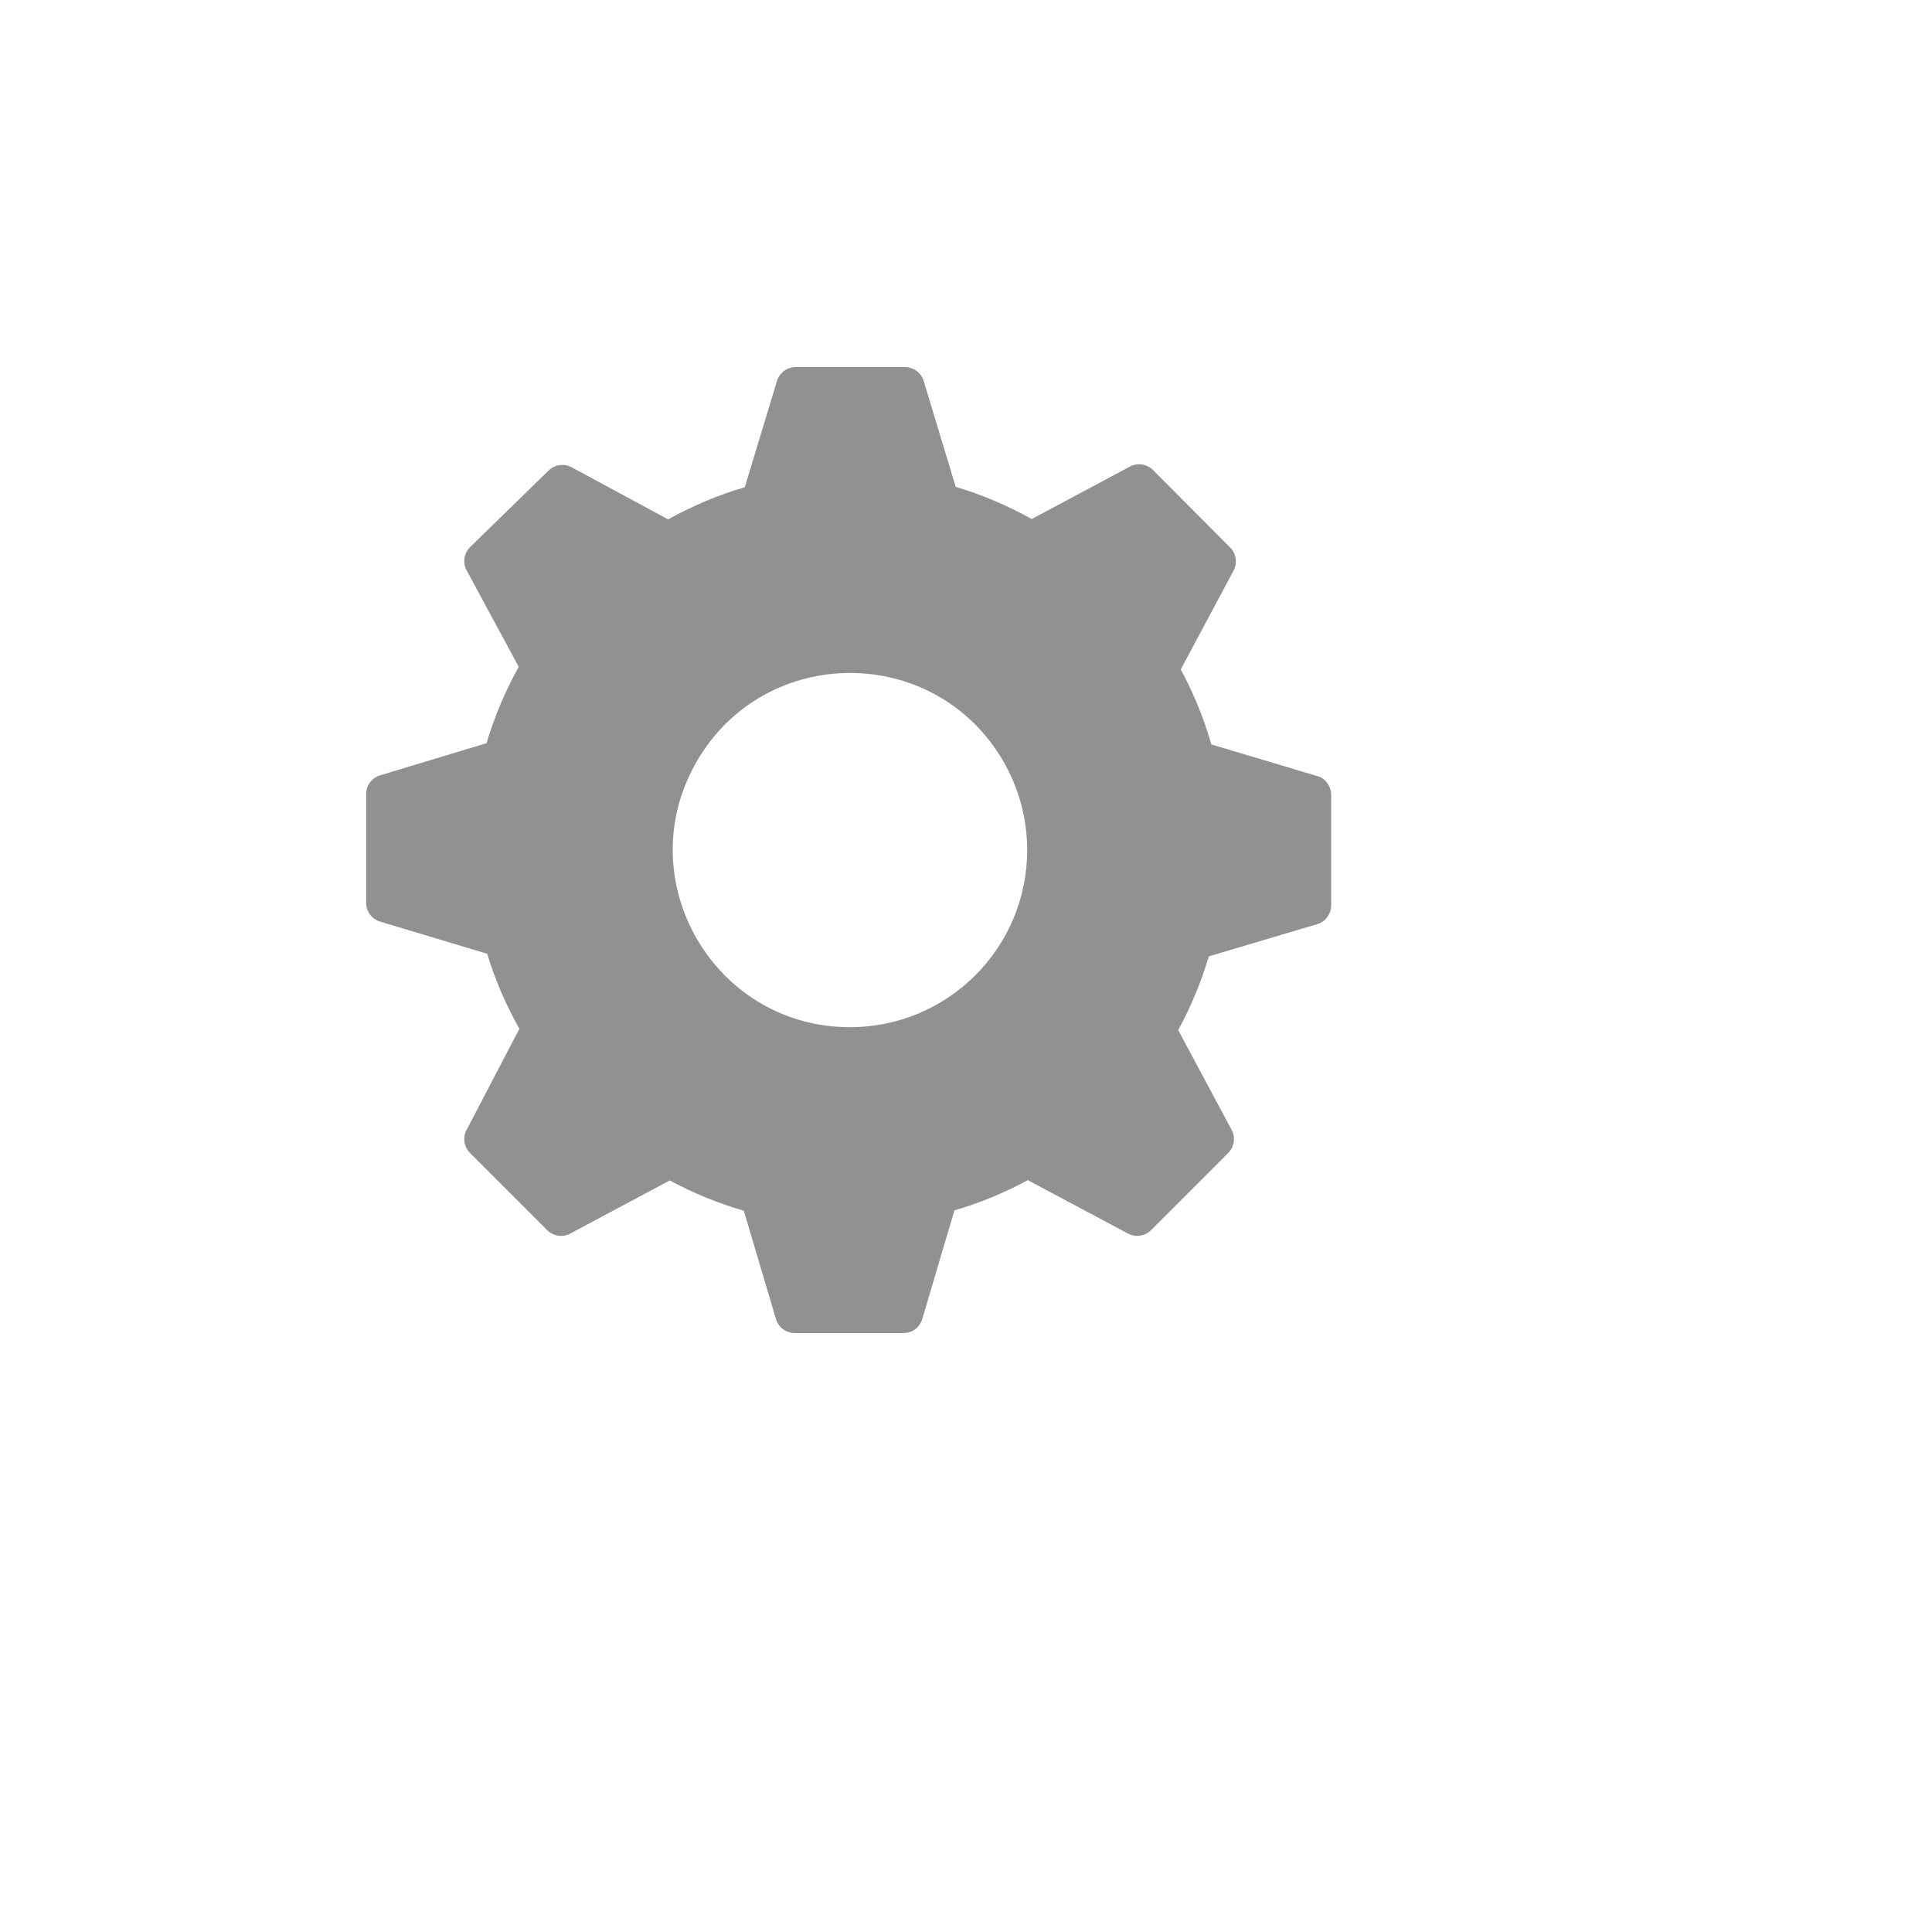<svg xmlns="http://www.w3.org/2000/svg" version="1.1" xmlns:xlink="http://www.w3.org/1999/xlink" width="100%" height="100%" id="svgWorkerArea" viewBox="-25 -25 625 625" xmlns:idraw="https://idraw.muisca.co" style="background: white;"><defs id="defsdoc"><pattern id="patternBool" x="0" y="0" width="10" height="10" patternUnits="userSpaceOnUse" patternTransform="rotate(35)"><circle cx="5" cy="5" r="4" style="stroke: none;fill: #ff000070;"></circle></pattern></defs><g id="fileImp-49023650" class="cosito"><path id="pathImp-677268426" fill="#91919144" class="grouped" d="M401.771 226.25C401.771 226.25 366.875 215.833 366.875 215.833 364.462 207.409 361.145 199.272 356.979 191.562 356.979 191.562 374.062 159.583 374.062 159.583 375.379 157.104 374.913 154.056 372.917 152.083 372.917 152.083 348.021 127.083 348.021 127.083 346.048 125.088 343 124.621 340.521 125.938 340.521 125.938 308.75 142.917 308.75 142.917 300.965 138.549 292.72 135.055 284.167 132.5 284.167 132.5 273.75 98.021 273.75 98.021 272.846 95.413 270.363 93.689 267.604 93.75 267.604 93.75 232.396 93.75 232.396 93.75 229.62 93.763 227.173 95.577 226.354 98.229 226.354 98.229 215.938 132.604 215.938 132.604 207.312 135.146 198.998 138.64 191.146 143.021 191.146 143.021 159.896 126.146 159.896 126.146 157.417 124.829 154.369 125.296 152.396 127.292 152.396 127.292 127.083 151.979 127.083 151.979 125.088 153.952 124.621 157 125.938 159.479 125.938 159.479 142.812 190.729 142.812 190.729 138.439 198.548 134.945 206.828 132.396 215.417 132.396 215.417 97.917 225.833 97.917 225.833 95.265 226.652 93.45 229.099 93.438 231.875 93.438 231.875 93.438 267.083 93.438 267.083 93.45 269.859 95.265 272.306 97.917 273.125 97.917 273.125 132.604 283.542 132.604 283.542 135.18 291.988 138.674 300.126 143.021 307.812 143.021 307.812 125.938 340.521 125.938 340.521 124.621 343 125.088 346.048 127.083 348.021 127.083 348.021 151.979 372.917 151.979 372.917 153.952 374.913 157 375.379 159.479 374.062 159.479 374.062 191.667 356.875 191.667 356.875 199.281 360.983 207.312 364.267 215.625 366.667 215.625 366.667 226.042 401.771 226.042 401.771 226.86 404.423 229.307 406.238 232.083 406.25 232.083 406.25 267.292 406.25 267.292 406.25 270.068 406.238 272.515 404.423 273.333 401.771 273.333 401.771 283.75 366.562 283.75 366.562 291.992 364.15 299.953 360.868 307.5 356.771 307.5 356.771 339.896 374.062 339.896 374.062 342.375 375.379 345.423 374.913 347.396 372.917 347.396 372.917 372.292 348.021 372.292 348.021 374.288 346.048 374.754 343 373.438 340.521 373.438 340.521 356.146 308.229 356.146 308.229 360.285 300.653 363.602 292.656 366.042 284.375 366.042 284.375 401.146 273.958 401.146 273.958 403.798 273.14 405.613 270.693 405.625 267.917 405.625 267.917 405.625 232.396 405.625 232.396 405.751 229.743 404.214 227.292 401.771 226.25 401.771 226.25 401.771 226.25 401.771 226.25M250 307.292C205.897 307.292 178.332 259.549 200.384 221.354 222.435 183.159 277.565 183.159 299.616 221.354 304.645 230.064 307.292 239.943 307.292 250 307.292 281.642 281.642 307.292 250 307.292 250 307.292 250 307.292 250 307.292"></path><path id="rectImp-559027589" fill="#91919144" fill-opacity="0" class="grouped" d="M62.5 62.5C62.5 62.5 437.5 62.5 437.5 62.5 437.5 62.5 437.5 437.5 437.5 437.5 437.5 437.5 62.5 437.5 62.5 437.5 62.5 437.5 62.5 62.5 62.5 62.5 62.5 62.5 62.5 62.5 62.5 62.5"></path></g></svg>